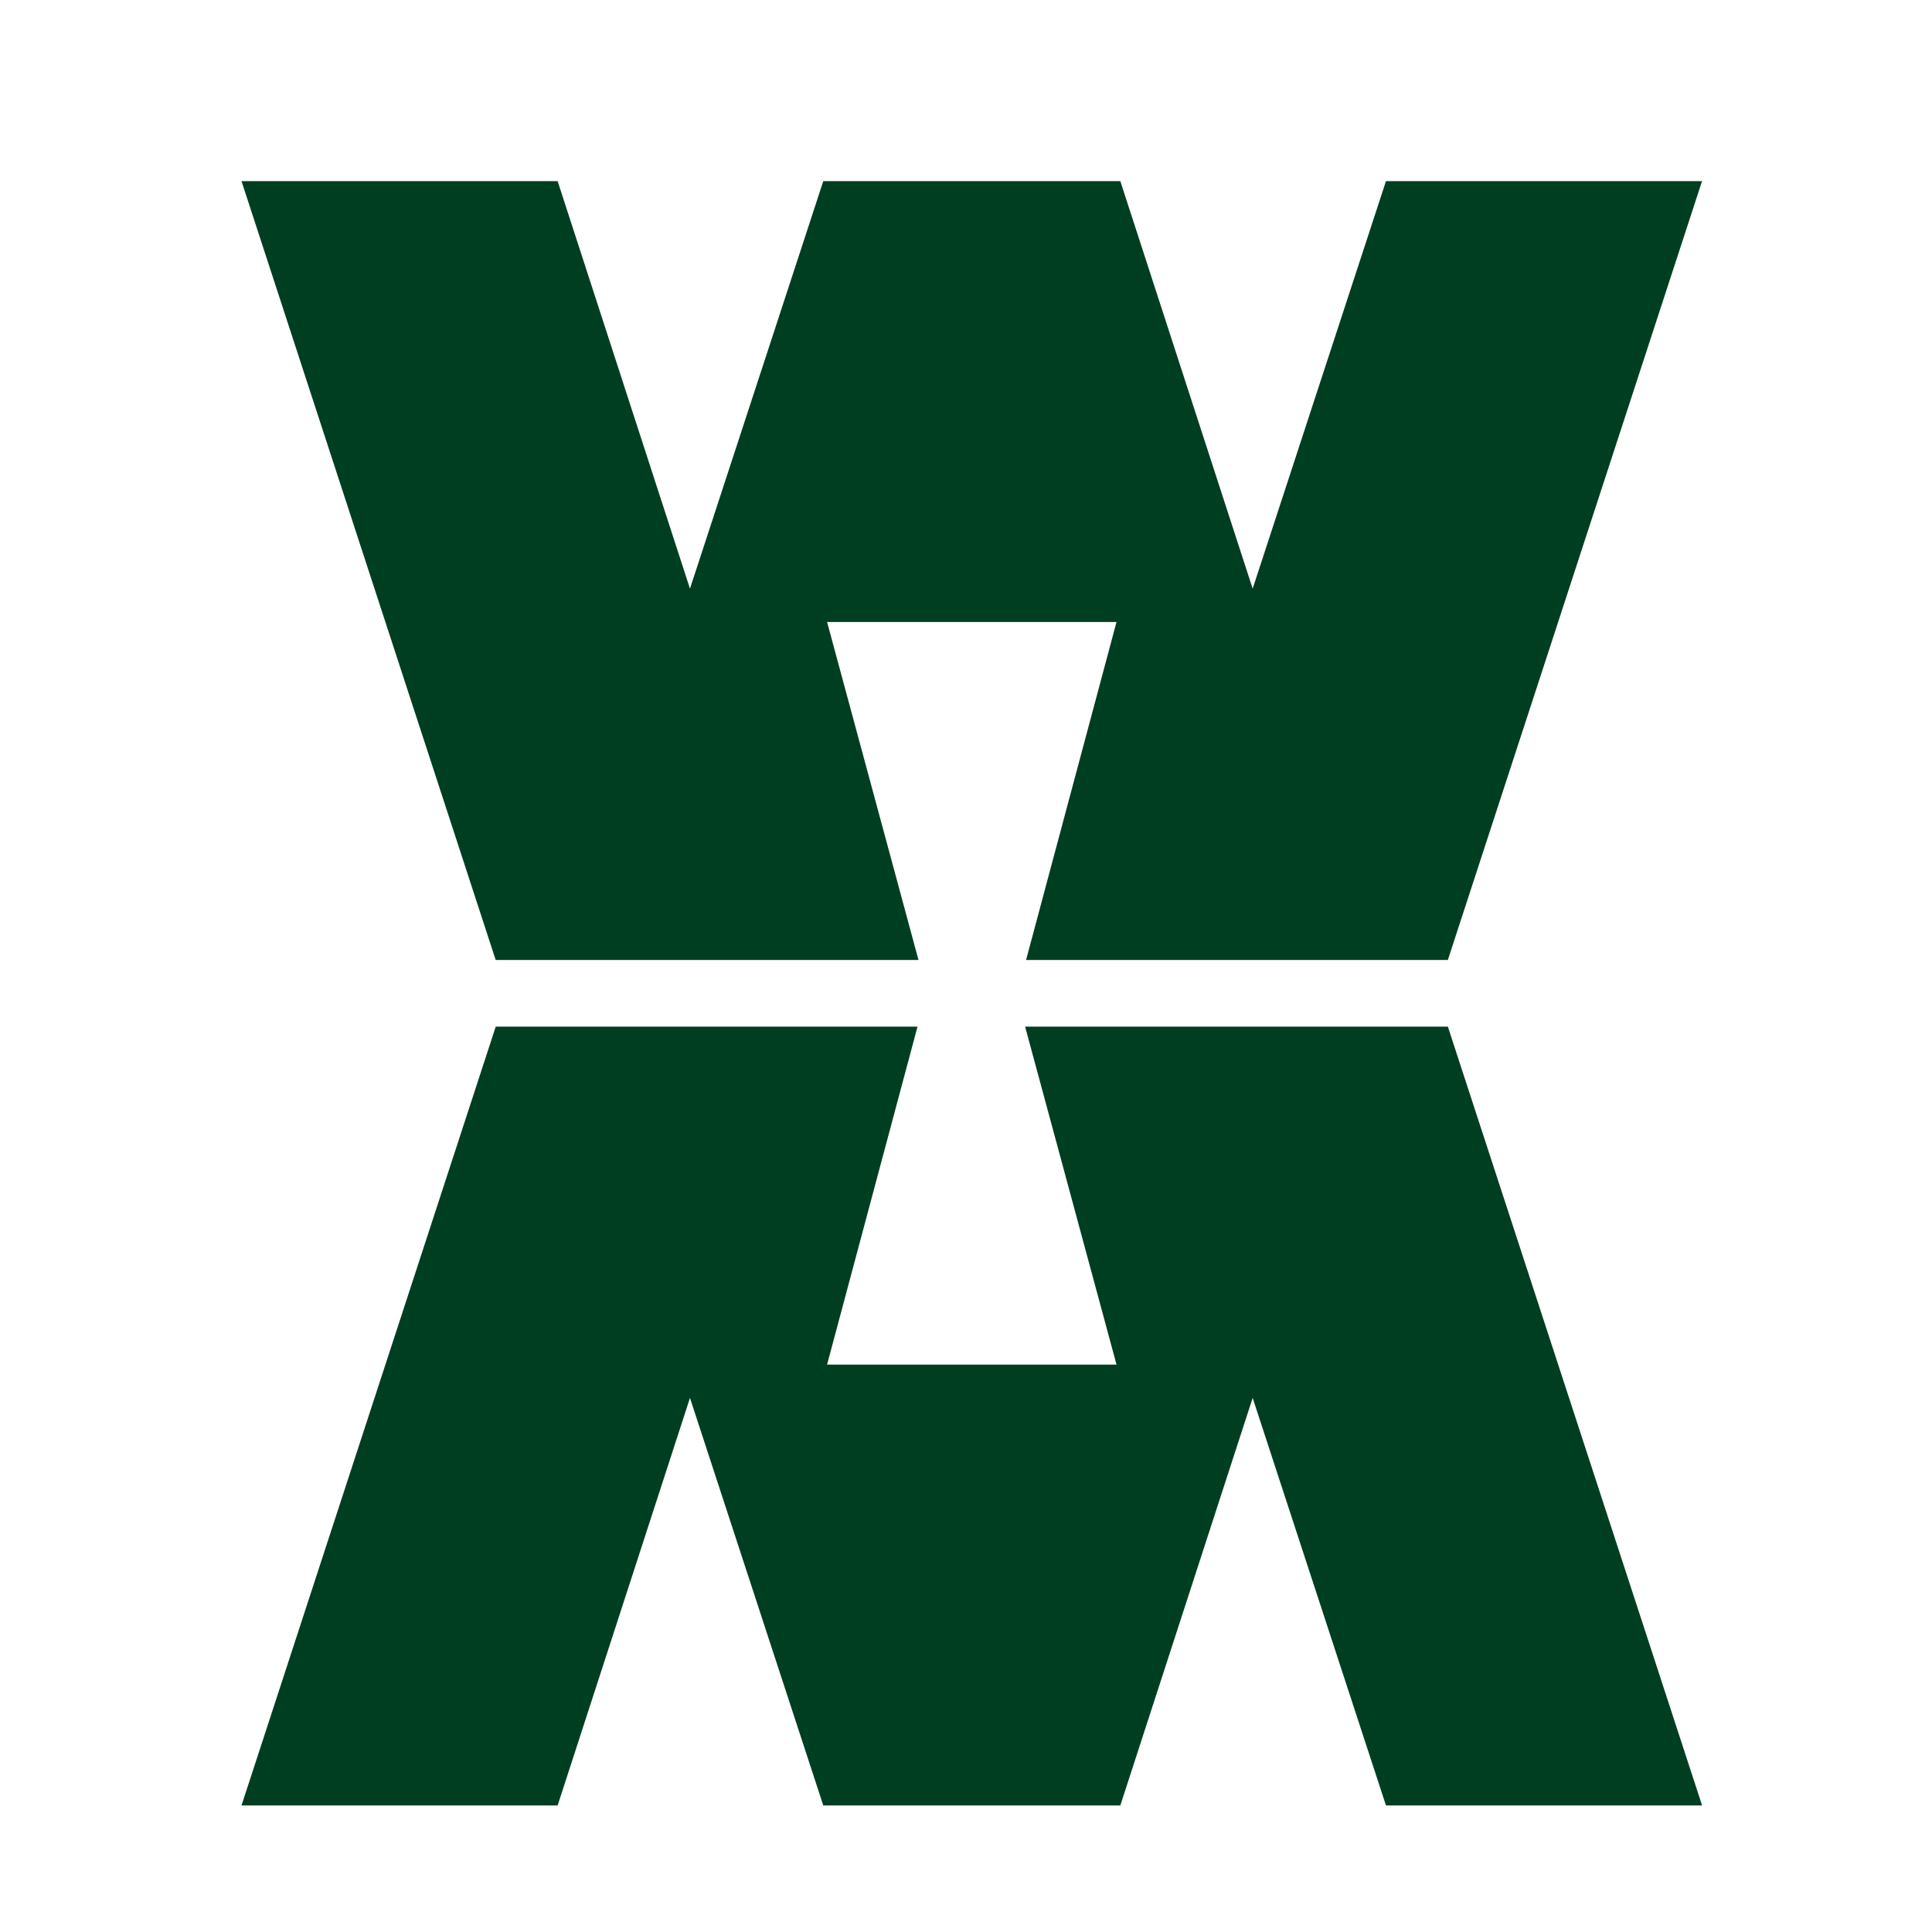 <svg width="32" height="32" fill="none" xmlns="http://www.w3.org/2000/svg"><path d="M22.956 3l-2.208 6.75L18.556 3h-4.92l-2.208 6.75L9.236 3H4l4.21 12.9h7.003l-1.514-5.598h4.794L16.995 15.9h6.986L28.191 3h-5.235zm1.025 14.004h-7.002l1.514 5.598h-4.794l1.498-5.598H8.211L4 29.904h5.236l2.192-6.75 2.208 6.75h4.92l2.192-6.75 2.208 6.75h5.236l-4.211-12.9z" fill="#003E22"/></svg>